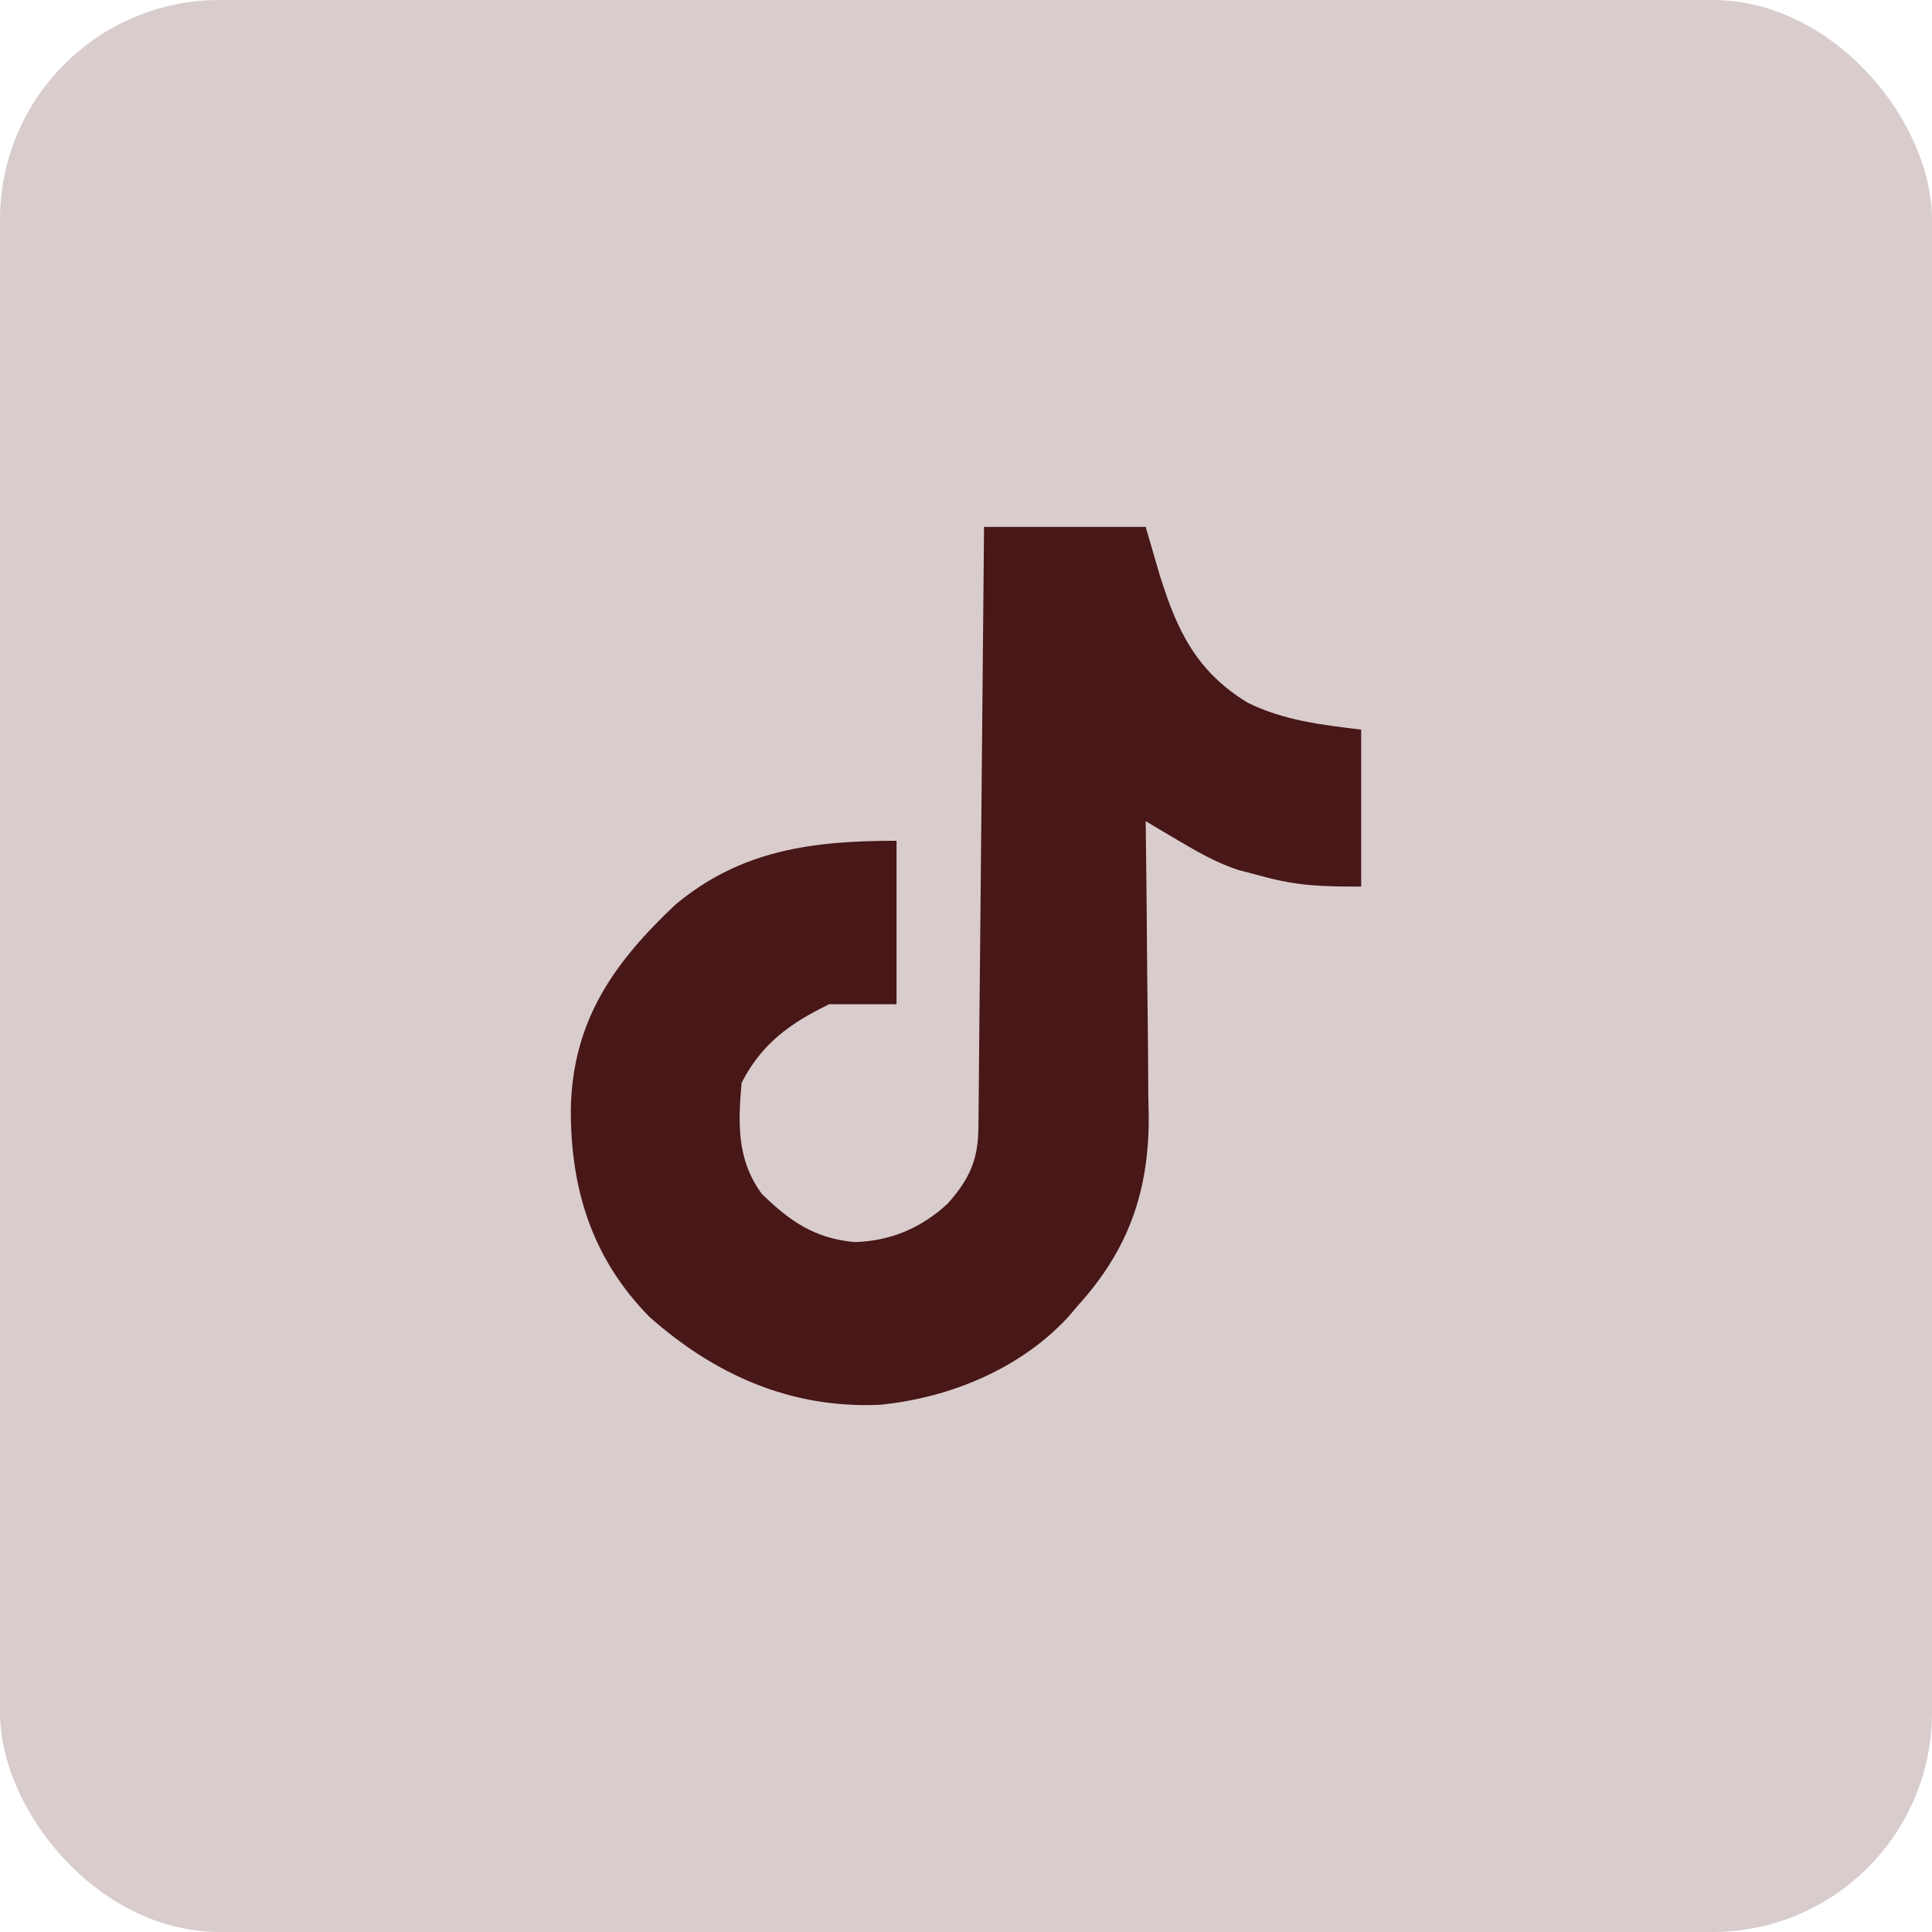<svg width="44" height="44" viewBox="0 0 44 44" fill="none" xmlns="http://www.w3.org/2000/svg">
<rect width="44" height="44" rx="5" fill="#440204" fill-opacity="0.2"/>
<path d="M22.411 12C23.626 12 24.841 12 26.092 12C26.2 12.369 26.307 12.737 26.418 13.117C26.809 14.361 27.243 15.287 28.412 16.002C29.239 16.41 30.087 16.505 31 16.617C31 17.796 31 18.976 31 20.191C30.087 20.191 29.552 20.179 28.719 19.949C28.548 19.904 28.378 19.859 28.202 19.813C27.701 19.648 27.274 19.402 26.823 19.135C26.686 19.054 26.549 18.973 26.407 18.889C26.303 18.827 26.199 18.765 26.092 18.701C26.094 18.8 26.095 18.899 26.096 19.001C26.11 20.038 26.119 21.074 26.126 22.111C26.129 22.497 26.133 22.883 26.139 23.269C26.146 23.826 26.149 24.383 26.152 24.941C26.155 25.111 26.158 25.282 26.162 25.458C26.162 27.136 25.701 28.459 24.558 29.722C24.443 29.857 24.443 29.857 24.326 29.995C23.24 31.17 21.638 31.836 20.038 31.993C17.996 32.084 16.274 31.303 14.791 29.992C13.465 28.644 12.991 27.047 13 25.239C13.047 23.259 13.951 21.95 15.385 20.6C16.874 19.358 18.498 19.148 20.418 19.148C20.418 20.377 20.418 21.605 20.418 22.871C19.912 22.871 19.405 22.871 18.884 22.871C17.988 23.306 17.348 23.769 16.89 24.658C16.809 25.583 16.776 26.409 17.35 27.19C17.994 27.817 18.548 28.2 19.459 28.288C20.288 28.264 20.978 27.968 21.58 27.414C22.072 26.863 22.276 26.419 22.282 25.7C22.284 25.579 22.285 25.458 22.287 25.334C22.288 25.202 22.289 25.07 22.29 24.933C22.291 24.794 22.293 24.654 22.294 24.511C22.299 24.049 22.303 23.587 22.306 23.125C22.31 22.806 22.313 22.486 22.316 22.166C22.325 21.323 22.332 20.481 22.34 19.639C22.347 18.779 22.356 17.92 22.364 17.06C22.381 15.373 22.396 13.687 22.411 12Z" fill="#481718"/>
</svg>
